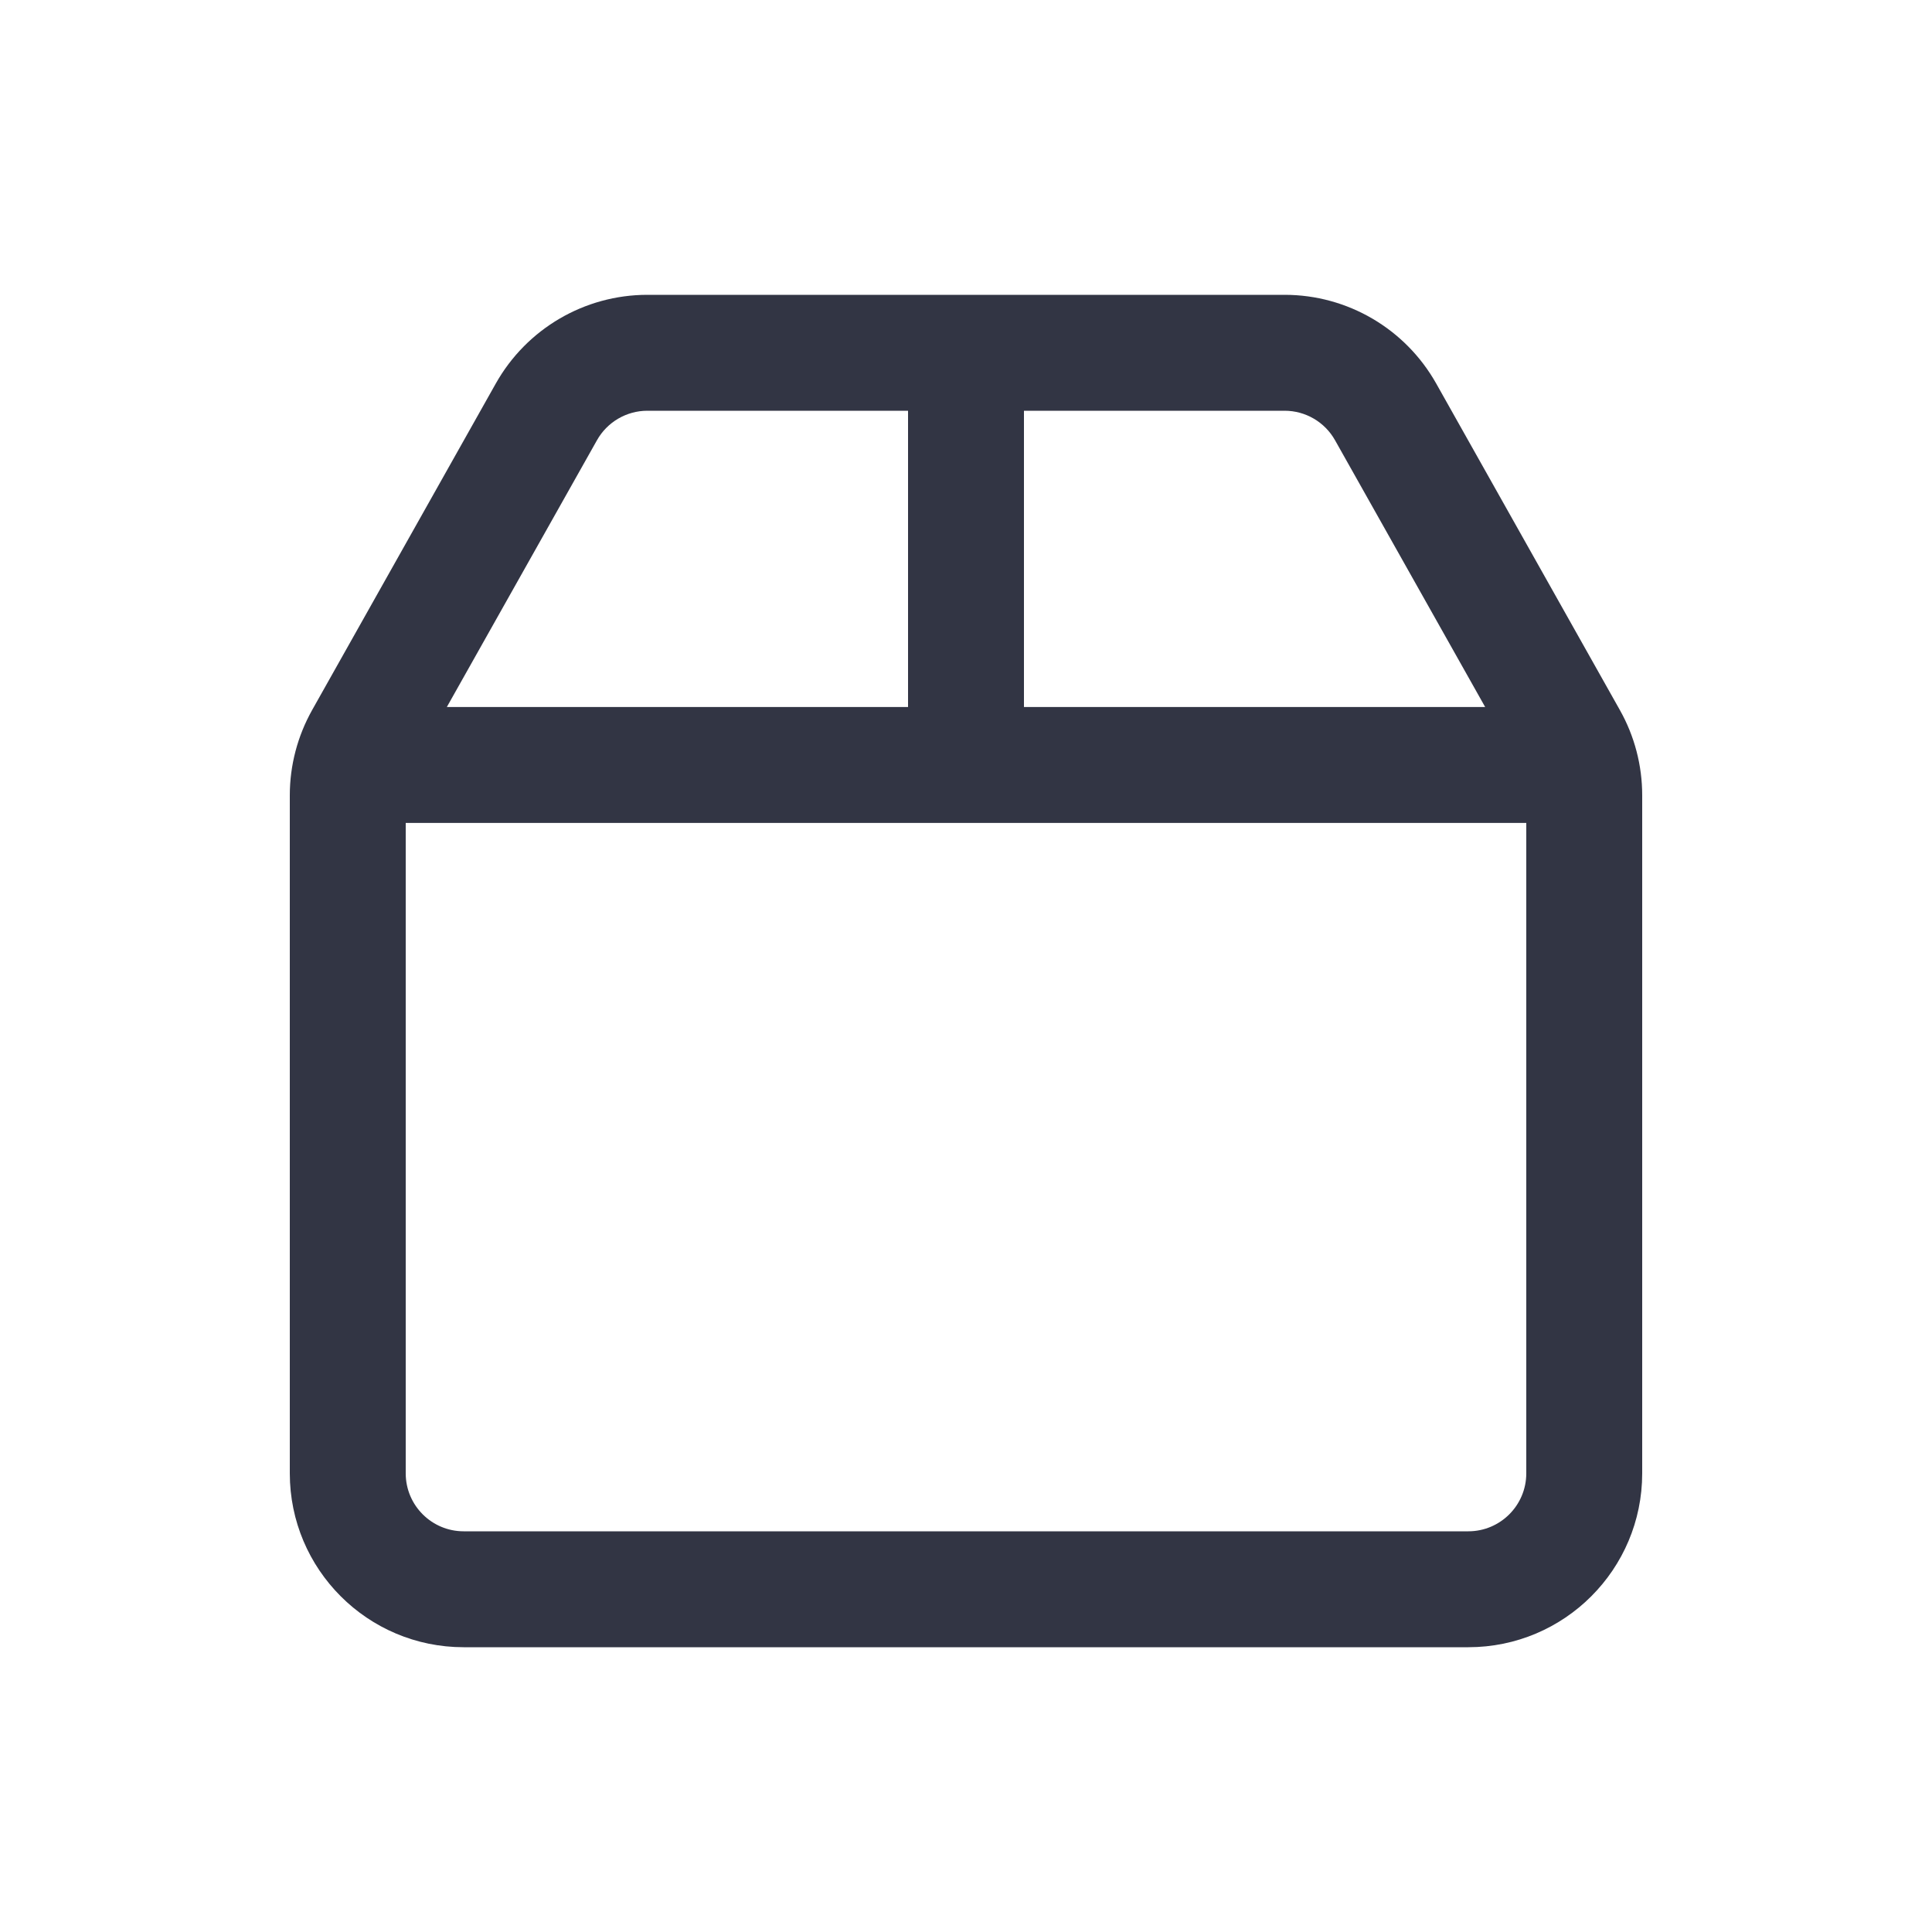 <?xml version="1.0" encoding="UTF-8"?> <svg xmlns="http://www.w3.org/2000/svg" width="25" height="25" viewBox="0 0 25 25" fill="none"><path d="M6.416 4.962C6.815 4.254 7.564 3.815 8.377 3.815H16.623C17.436 3.815 18.185 4.254 18.584 4.962L20.961 9.188C21.151 9.525 21.25 9.905 21.25 10.291V19.065C21.25 20.307 20.243 21.315 19 21.315H6C4.757 21.315 3.75 20.307 3.75 19.065V10.291C3.75 9.905 3.85 9.525 4.039 9.188L6.416 4.962ZM11.75 9.149V5.315H8.377C8.106 5.315 7.856 5.462 7.724 5.698L5.782 9.149H11.75ZM5.25 10.649V19.065C5.25 19.479 5.586 19.815 6 19.815H19C19.414 19.815 19.75 19.479 19.75 19.065V10.649H5.25ZM19.218 9.149L17.276 5.698C17.144 5.462 16.894 5.315 16.623 5.315H13.25V9.149H19.218Z" fill="#323544"></path></svg> 